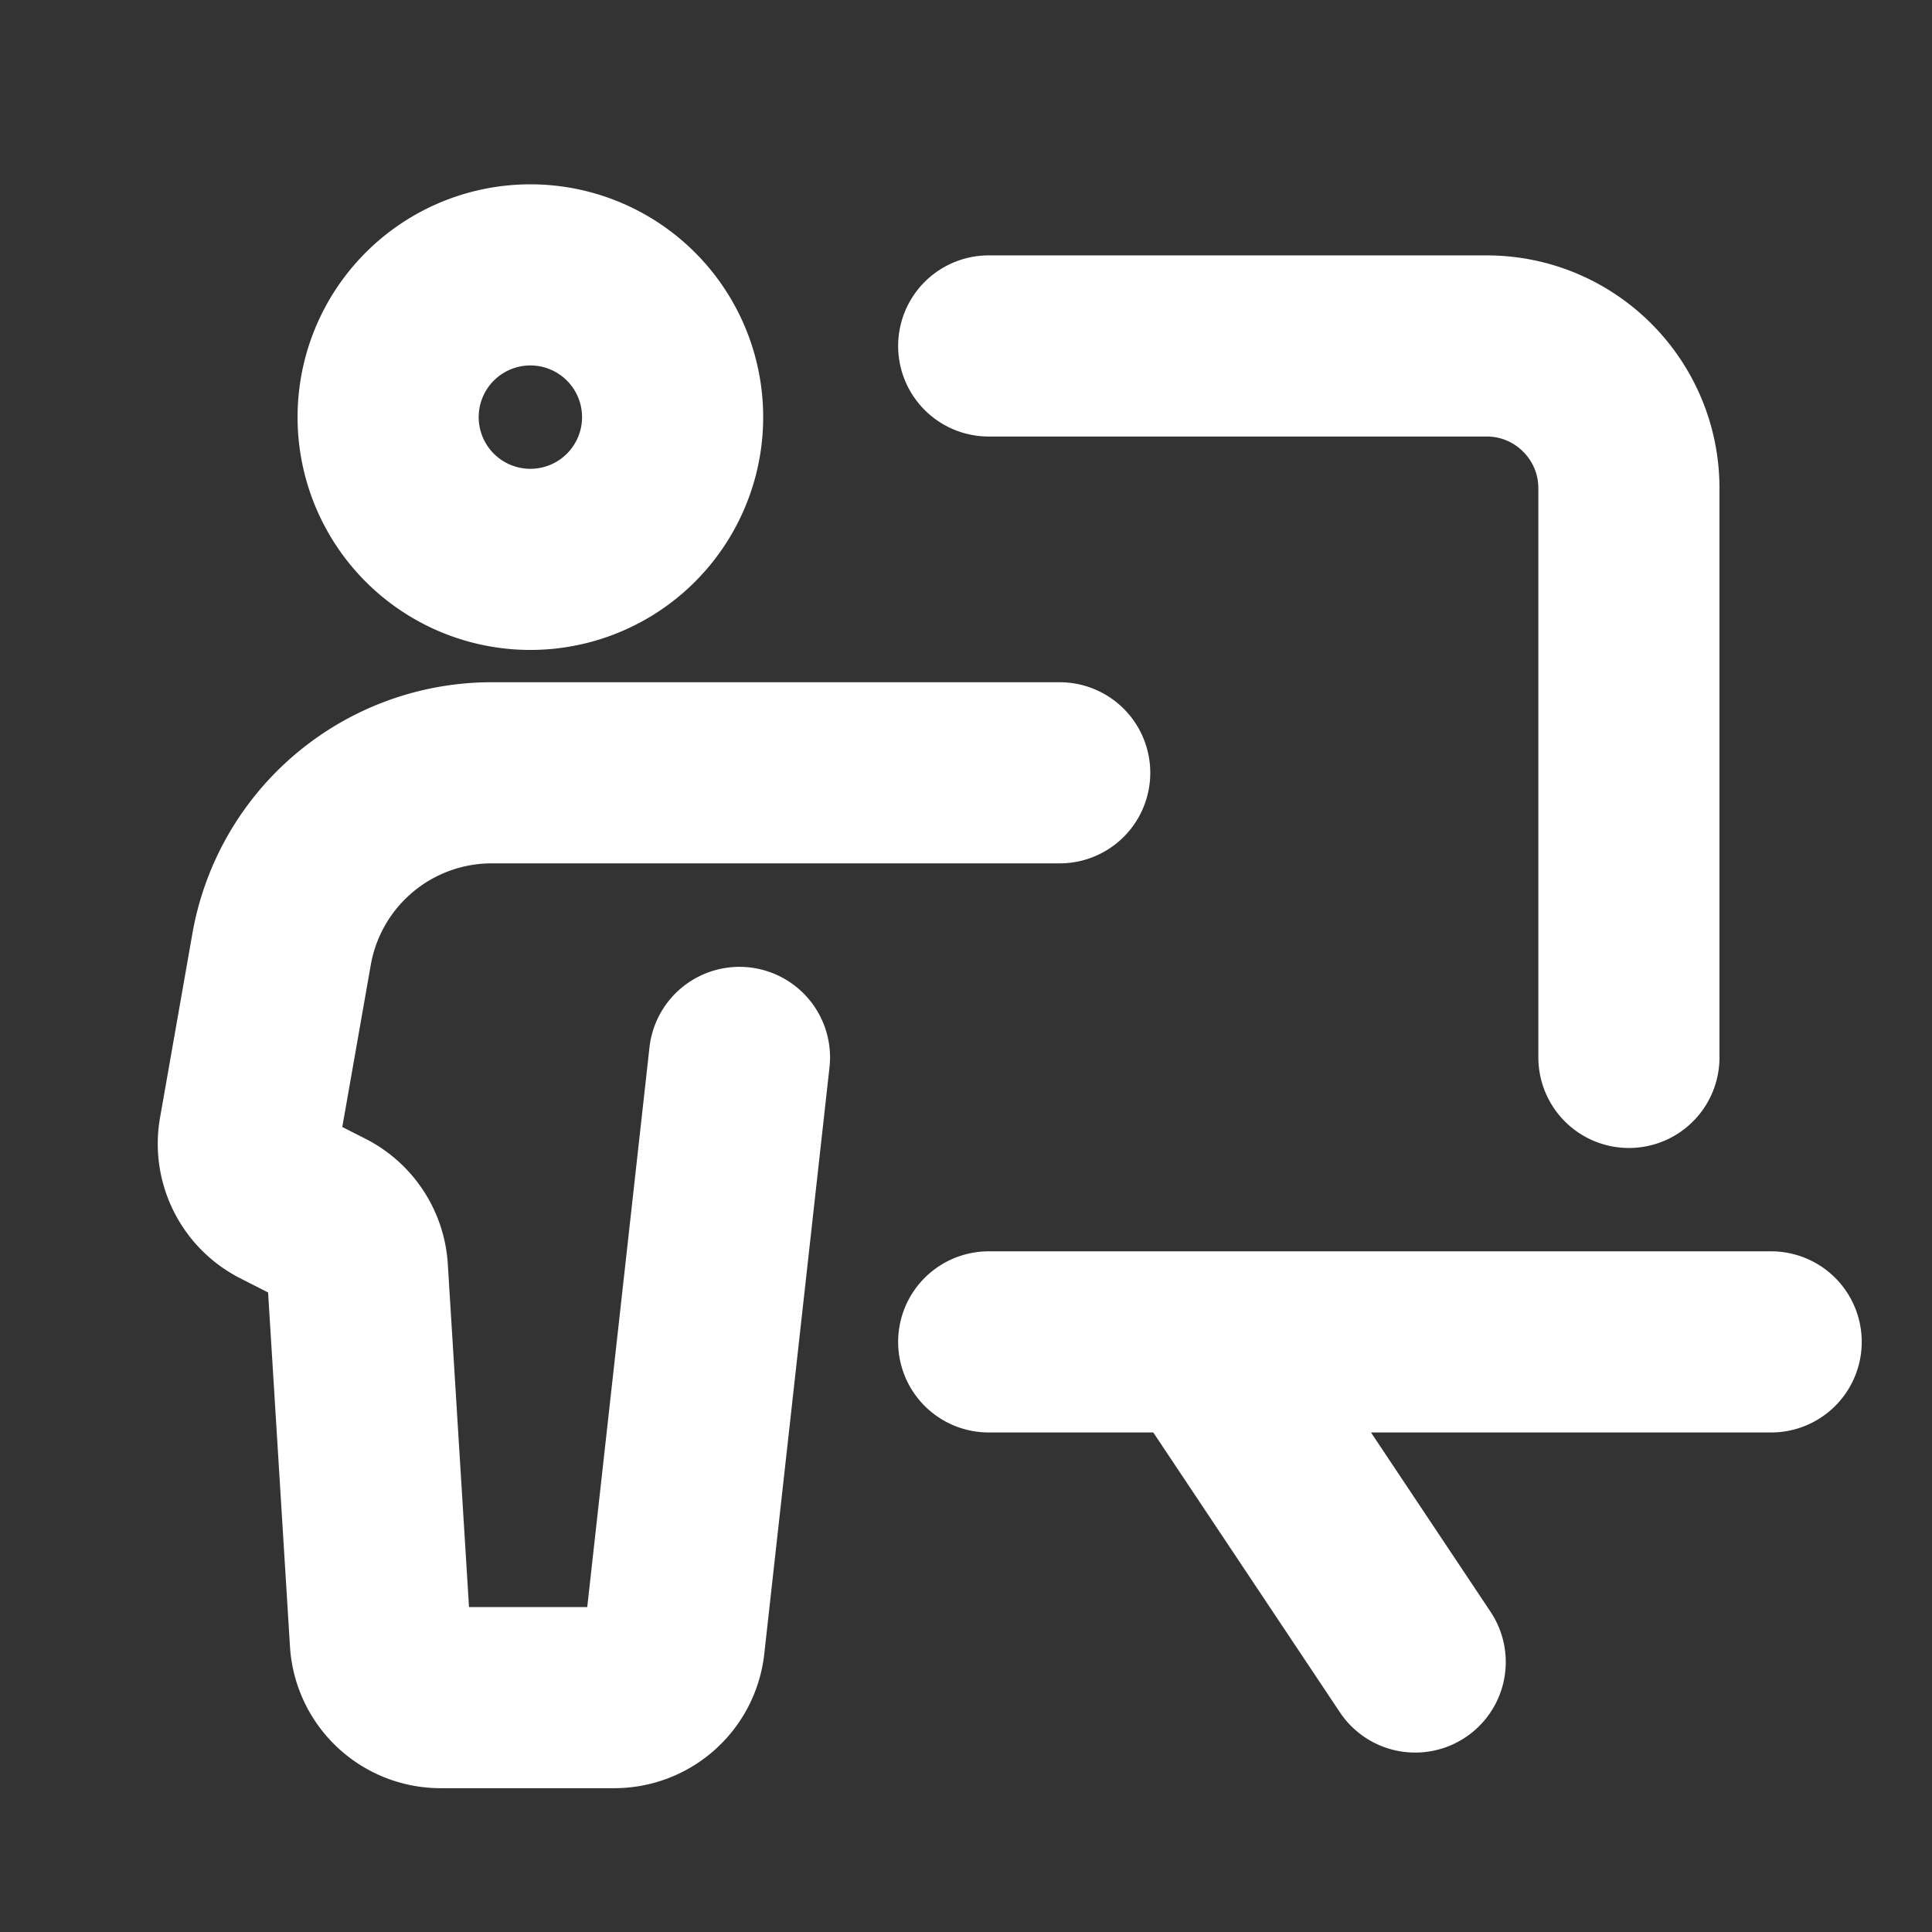 <svg xmlns="http://www.w3.org/2000/svg" width="16" height="16" fill="none"><rect width="100%" height="100%" fill="#333333" stroke="none"/><path stroke="#fff" stroke-miterlimit="10" stroke-width="1.5" d="M4.358 4.632a1.178 1.178 0 1 0 0-2.355 1.178 1.178 0 0 0 0 2.355Z"/><path stroke="#fff" stroke-linecap="round" stroke-miterlimit="10" stroke-width="1.5" d="M13.49 8.757V4.044c0-.651-.528-1.179-1.178-1.179H8.188m6.48 8.248h-6.48m3.532 2.651-1.767-2.65.197.294M6.124 8.757l-.54 4.857a.5.5 0 0 1-.496.445h-1.44a.5.5 0 0 1-.498-.47l-.19-3.074a.5.5 0 0 0-.272-.415l-.358-.182a.5.5 0 0 1-.266-.532l.268-1.525A1.767 1.767 0 0 1 4.073 6.4h4.703"/></svg>